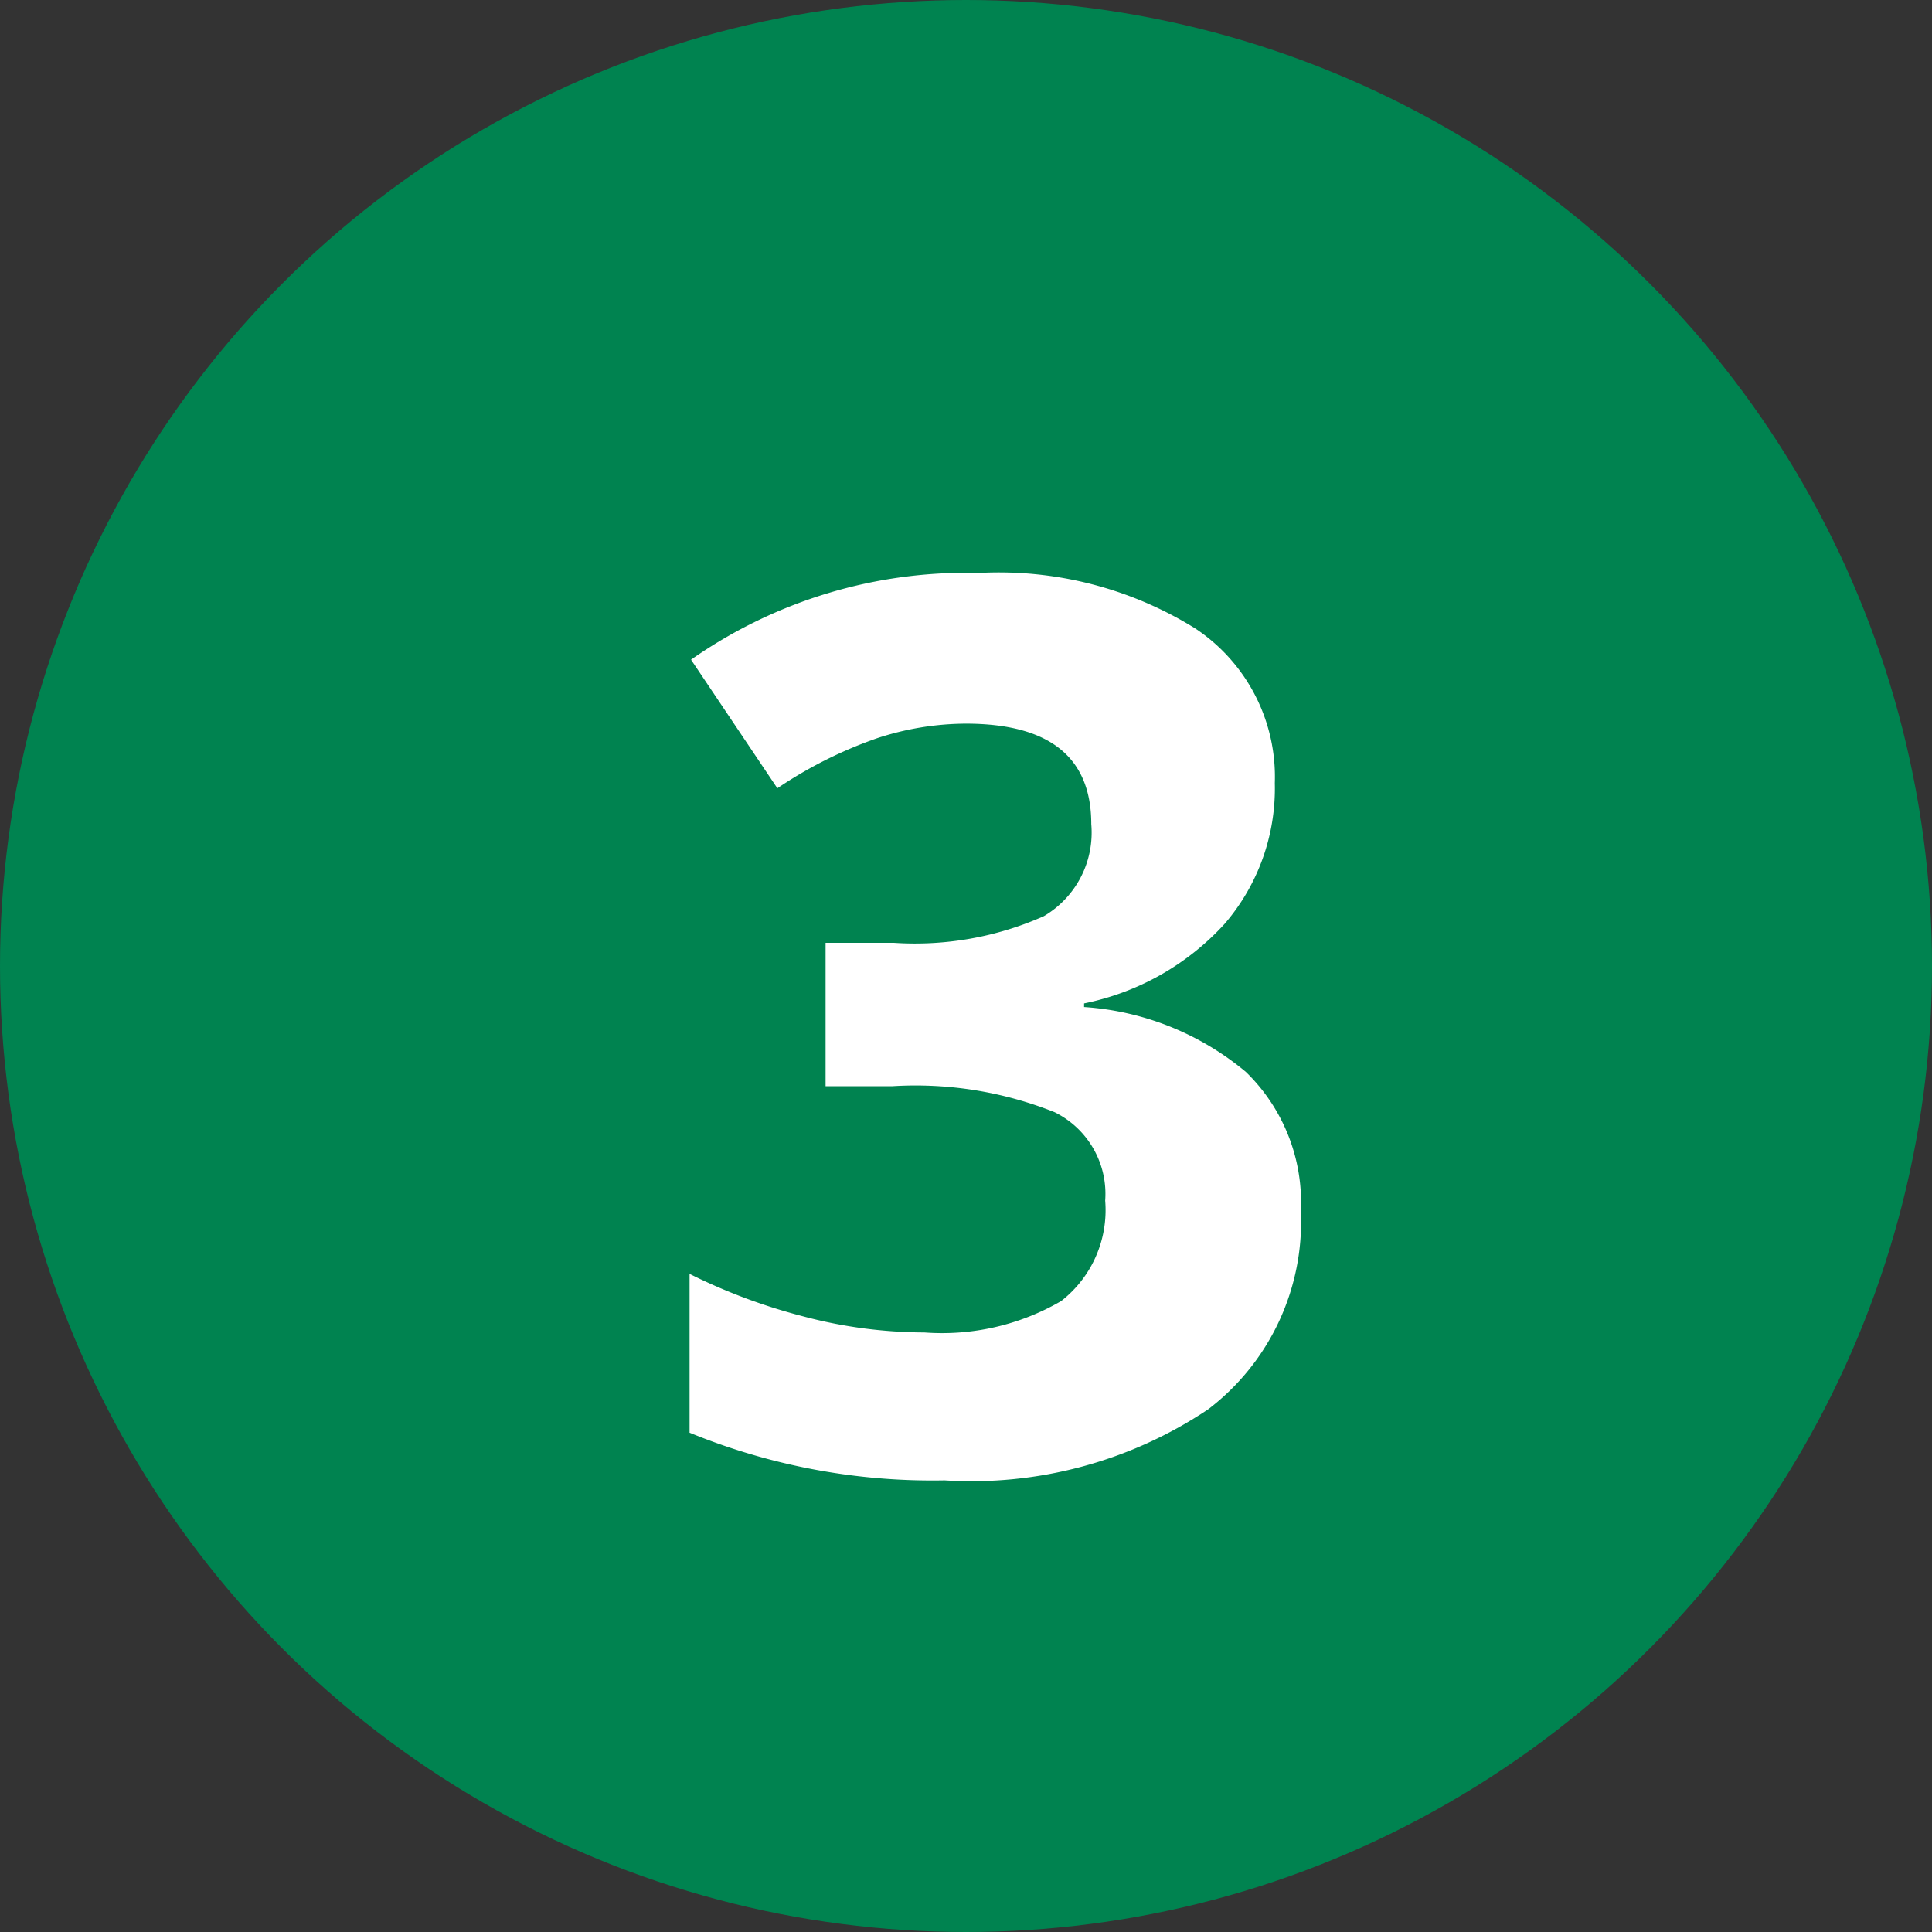 <svg xmlns="http://www.w3.org/2000/svg" width="25" height="25"><rect width="100%" height="100%" fill="#333333" stroke="none"/><g data-name="グループ 2580" transform="translate(4 4)"><circle data-name="楕円形 66" cx="12.5" cy="12.5" r="12.5" transform="translate(-4 -4)" fill="#008350"/><path data-name="パス 2256" d="M12.496 6.133a2.688 2.688 0 01-.648 1.82 3.361 3.361 0 01-1.82 1.031v.047a3.638 3.638 0 012.094.84 2.353 2.353 0 01.711 1.8 3.051 3.051 0 01-1.2 2.566 5.51 5.51 0 01-3.41.919 8.29 8.29 0 01-3.3-.617v-2.055a7.451 7.451 0 001.46.547 6.148 6.148 0 001.578.211 3.069 3.069 0 001.77-.406 1.491 1.491 0 00.57-1.3 1.178 1.178 0 00-.656-1.145 4.855 4.855 0 00-2.094-.336h-.868V8.2h.883a4.105 4.105 0 001.942-.345 1.255 1.255 0 00.613-1.191q0-1.3-1.625-1.3a3.719 3.719 0 00-1.145.188 5.591 5.591 0 00-1.292.648L4.942 4.536a6.207 6.207 0 013.726-1.122 4.812 4.812 0 012.8.719 2.305 2.305 0 011.028 2z" fill="#fff"/></g></svg>
